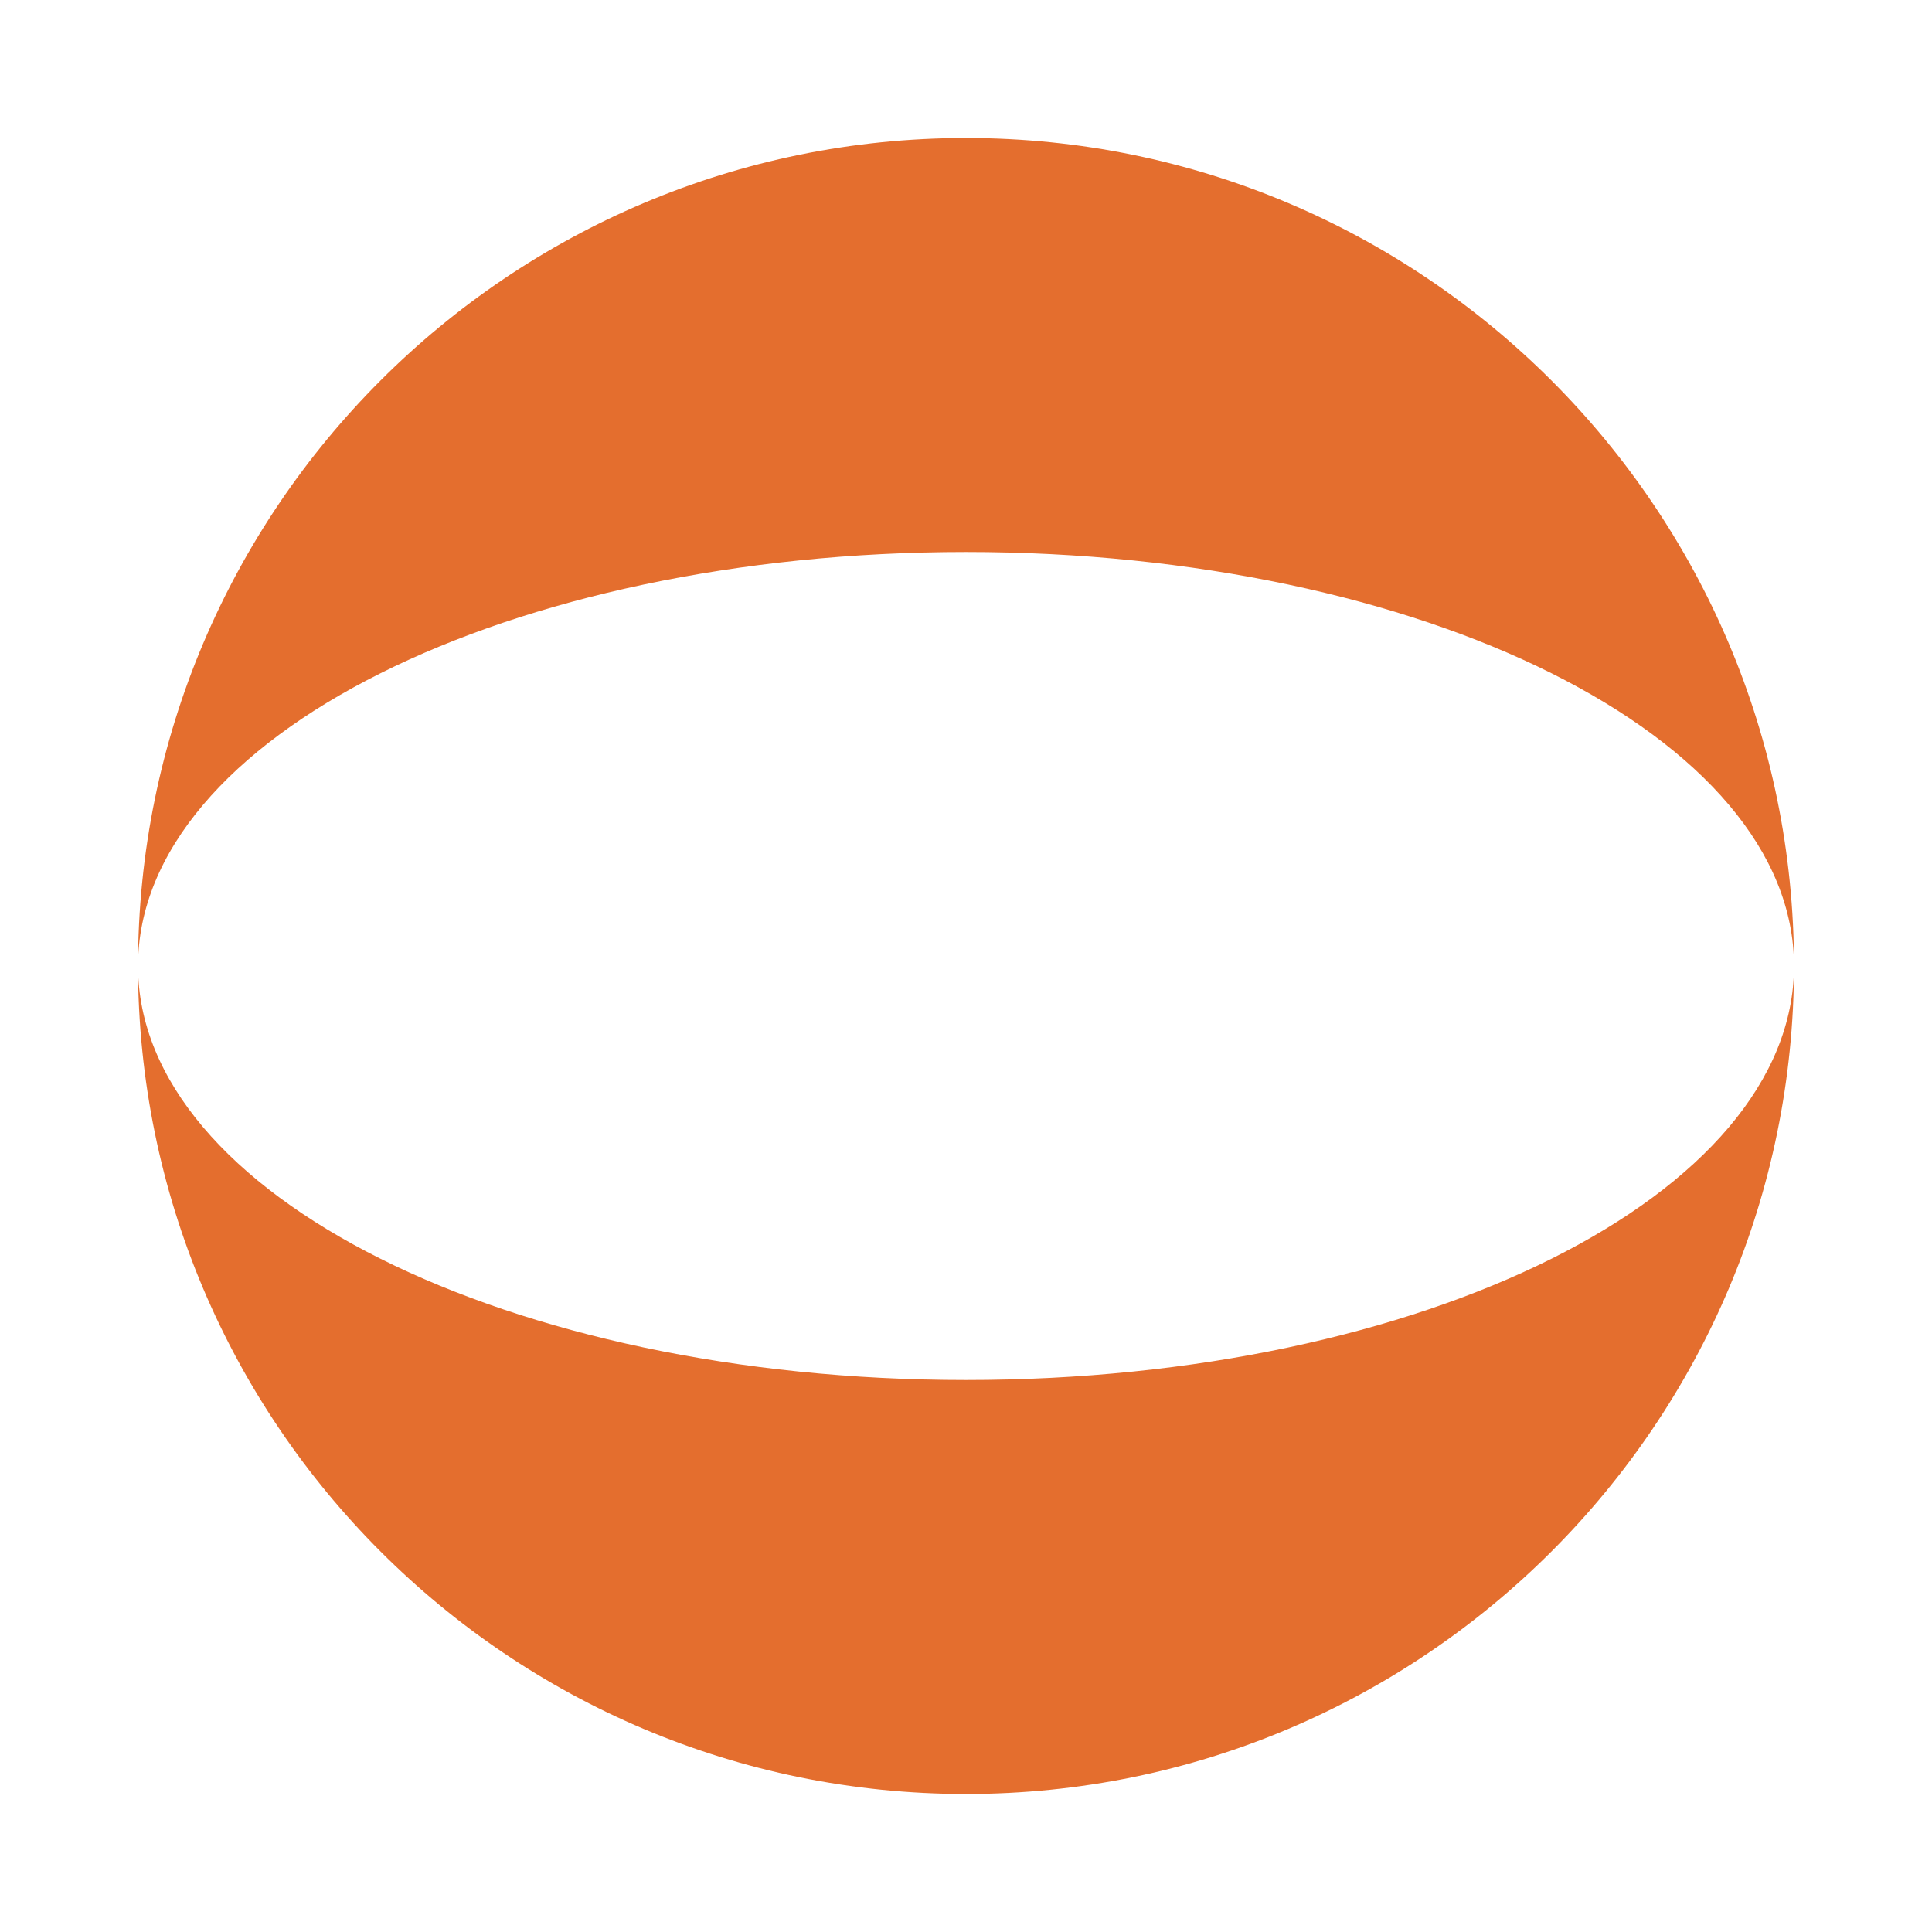 <svg width="28" height="28" viewBox="0 0 28 28" fill="none" xmlns="http://www.w3.org/2000/svg">
<path fill-rule="evenodd" clip-rule="evenodd" d="M14 26C20.627 26 26 20.627 26 14C26 7.373 20.627 2 14 2C7.373 2 2 7.373 2 14C2 20.627 7.373 26 14 26ZM14 20C20.627 20 26 17.314 26 14C26 10.686 20.627 8 14 8C7.373 8 2 10.686 2 14C2 17.314 7.373 20 14 20Z" fill="#E46E2E"/>
</svg>
